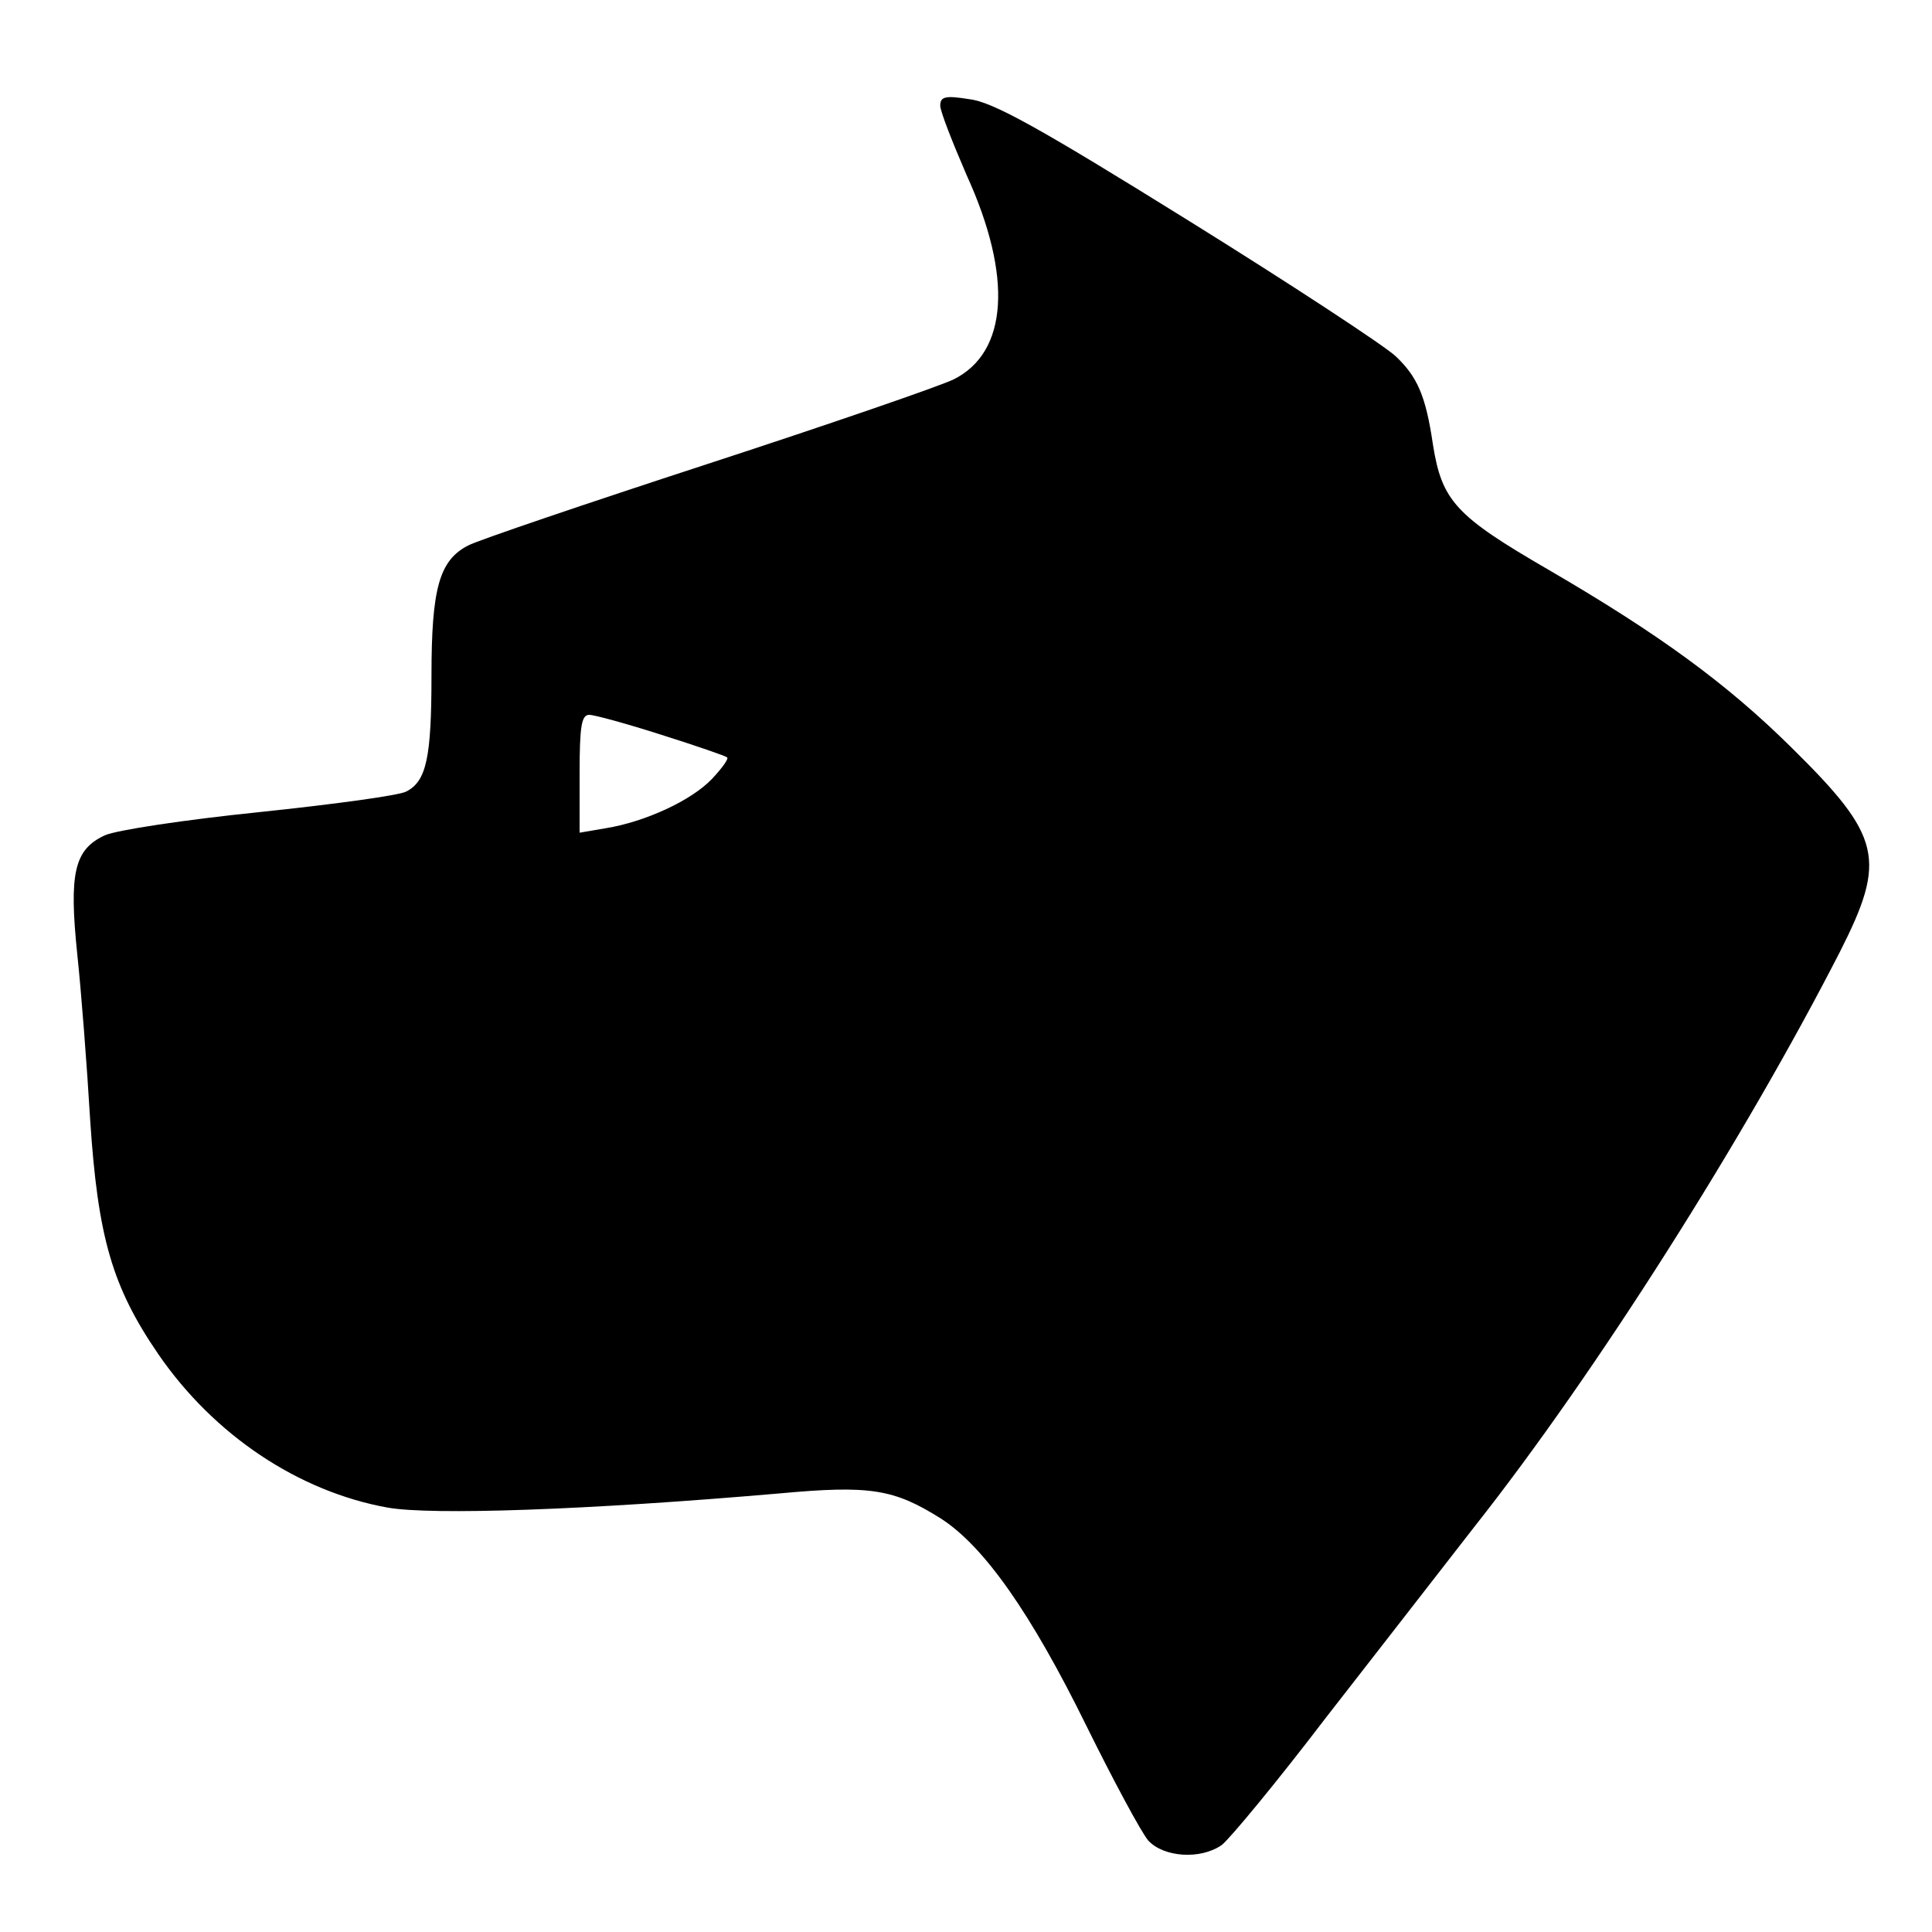 <?xml version="1.0" standalone="no"?>
<!DOCTYPE svg PUBLIC "-//W3C//DTD SVG 20010904//EN"
 "http://www.w3.org/TR/2001/REC-SVG-20010904/DTD/svg10.dtd">
<svg version="1.0" xmlns="http://www.w3.org/2000/svg"
 width="300pt" height="300pt" viewBox="0 0 300 300"
 preserveAspectRatio="xMidYMid meet">
<g transform="translate(0,300) scale(0.1,-0.1)"
fill="#000000" stroke="none">
<path d="M1460 2836 c0 -9 19 -57 41 -108 72 -158 64 -275 -20 -317 -20 -10
-191 -69 -381 -131 -190 -62 -358 -119 -373 -127 -45 -23 -57 -67 -57 -202 0
-128 -8 -164 -39 -180 -10 -6 -113 -20 -228 -32 -117 -12 -222 -28 -240 -36
-48 -22 -56 -59 -43 -185 6 -56 15 -172 20 -257 12 -182 34 -259 106 -364 86
-125 217 -213 356 -238 68 -12 308 -4 608 22 141 13 178 7 251 -39 67 -43 140
-147 226 -322 42 -85 85 -165 96 -178 24 -26 81 -30 114 -7 12 9 85 97 162
198 78 100 182 234 231 297 188 238 419 603 567 892 73 144 65 179 -75 317
-101 100 -207 177 -377 276 -145 84 -166 107 -180 195 -11 75 -24 105 -58 137
-17 16 -163 112 -324 212 -230 143 -302 183 -338 187 -37 6 -45 4 -45 -10z
m-433 -977 c54 -17 100 -33 102 -35 3 -2 -8 -17 -23 -33 -32 -34 -104 -67
-165 -77 l-41 -7 0 92 c0 74 3 91 15 91 8 0 59 -14 112 -31z"/>
</g>
</svg>
